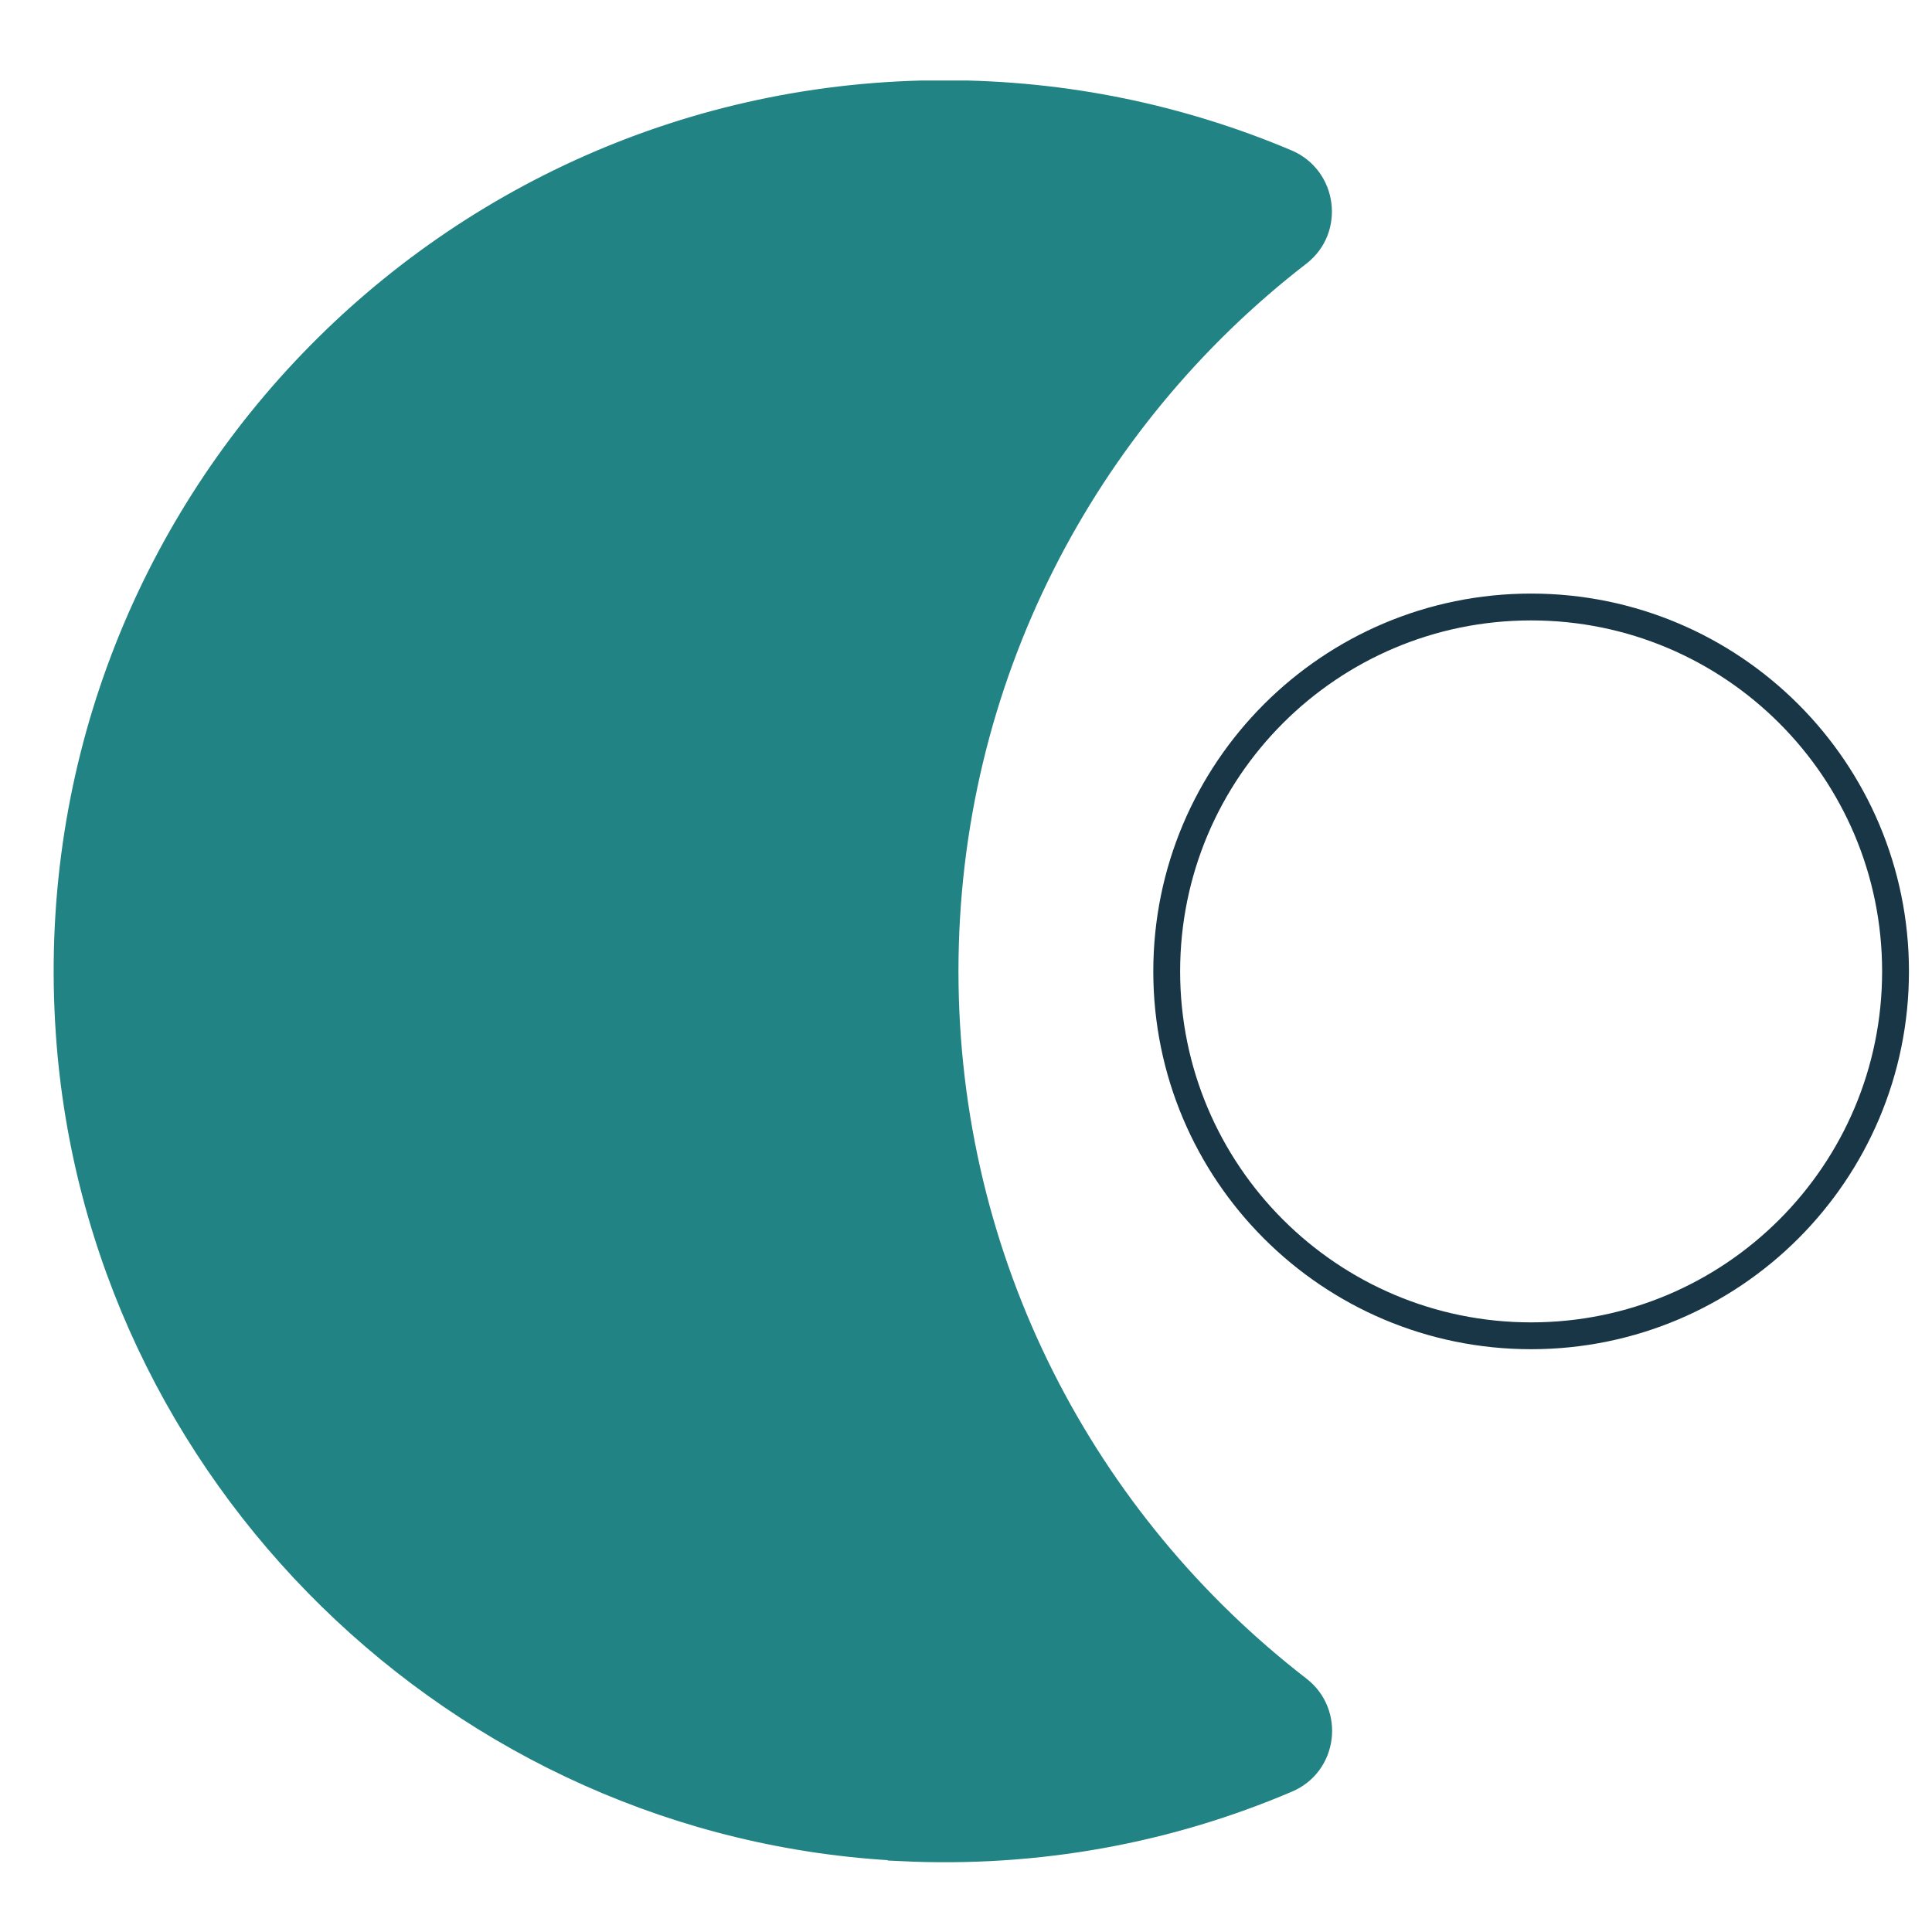 <?xml version="1.0" encoding="UTF-8"?>
<svg xmlns="http://www.w3.org/2000/svg" width="72" height="72" viewBox="0 0 72 72" fill="none">
  <g clip-path="url(#clip0_4004_2263)">
    <path d="M33.579 68.86C38.699 69.11 43.569 68.18 47.949 66.31C49.329 65.73 49.569 63.87 48.379 62.95C40.379 56.77 35.219 47.09 35.219 36.19C35.219 25.3 40.379 15.61 48.379 9.43C49.559 8.52 49.319 6.66 47.949 6.07C44.029 4.41 39.719 3.49 35.199 3.49C16.379 3.49 1.269 19.39 2.579 38.49C3.699 54.89 17.159 68.05 33.579 68.85V68.86Z" fill="#218383" stroke="#218383" stroke-miterlimit="10"></path>
    <path d="M57.06 49.781C64.561 49.781 70.641 43.701 70.641 36.201C70.641 28.701 64.561 22.621 57.06 22.621C49.56 22.621 43.48 28.701 43.48 36.201C43.48 43.701 49.56 49.781 57.06 49.781Z" stroke="#183645" stroke-linecap="round" stroke-linejoin="round"></path>
  </g>
  <defs>
    <clipPath id="clip0_4004_2263">
      <rect width="69.14" height="66.4" fill="white" transform="translate(2 3)"></rect>
    </clipPath>
  </defs>
</svg>
